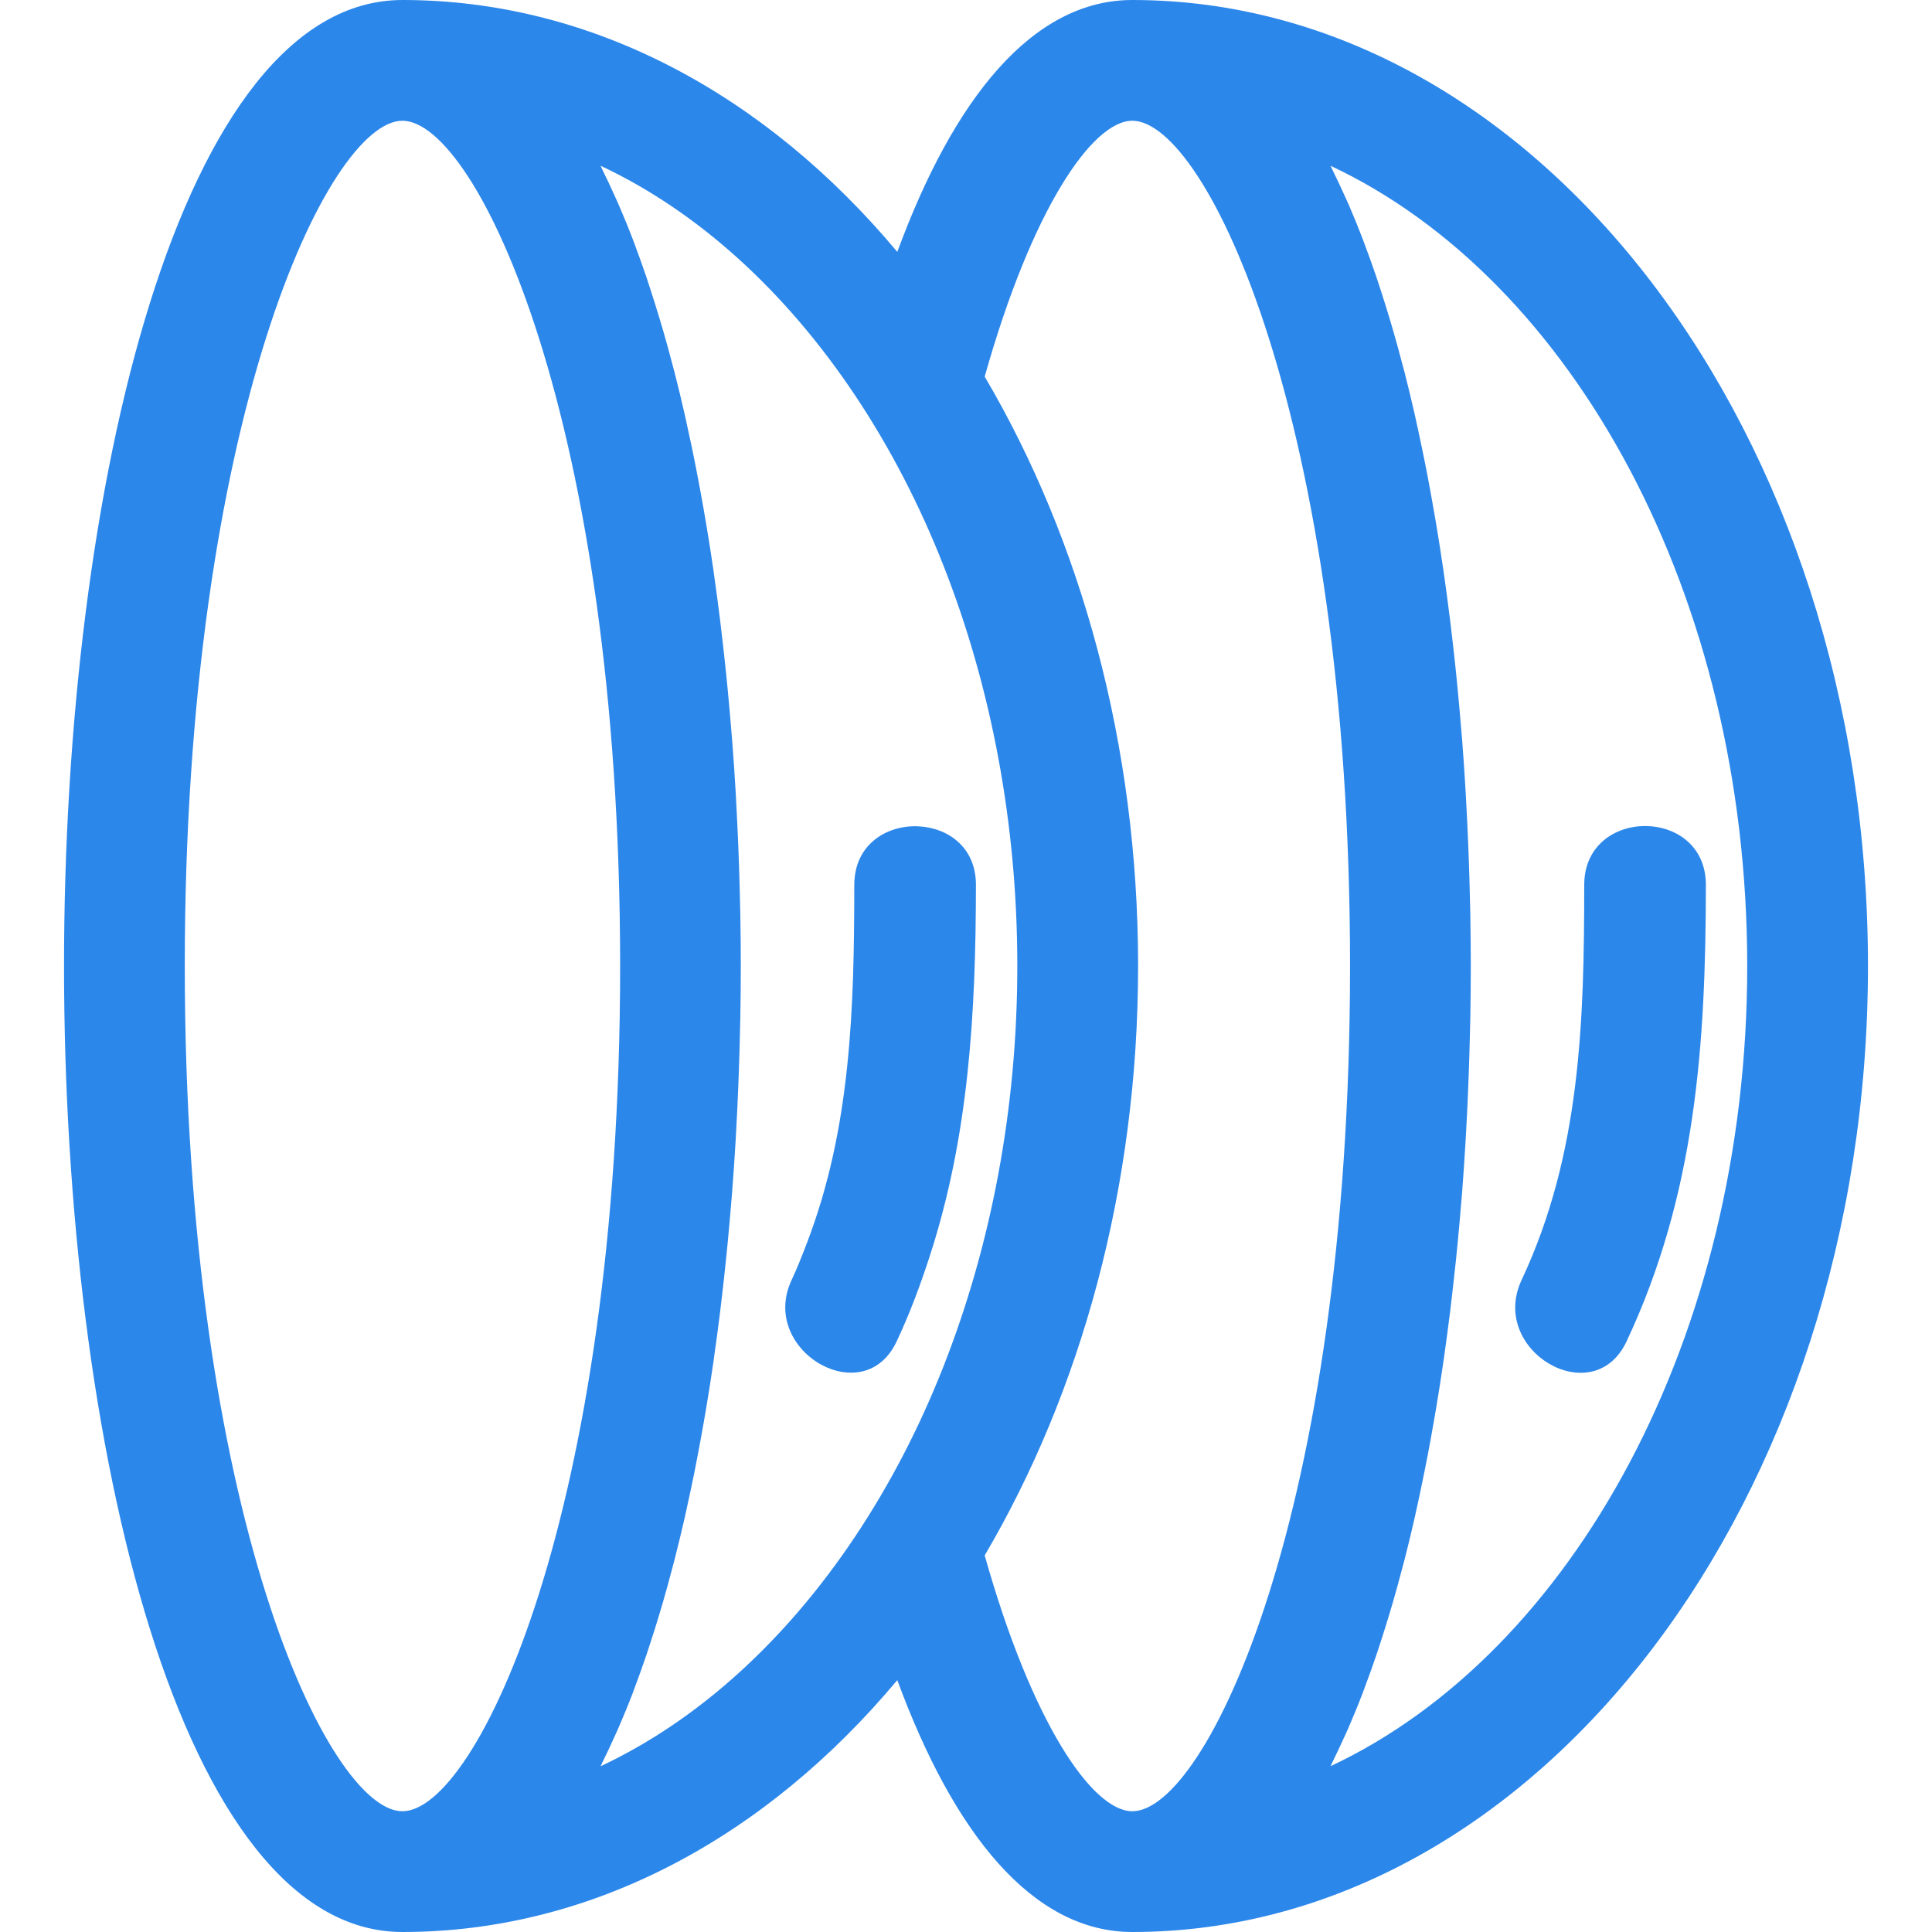 <svg width="50" height="50" viewBox="0 0 50 50" fill="none" xmlns="http://www.w3.org/2000/svg">
<path d="M10.415 50C15.343 50 19.838 47.529 23.222 43.481C24.676 47.434 26.711 50 29.305 50C39.803 50 48.343 38.785 48.343 25C48.343 11.215 39.803 0 29.305 0C26.711 0 24.676 2.566 23.222 6.519C19.838 2.471 15.343 0 10.415 0C4.665 0 1.657 12.577 1.657 25C1.657 37.423 4.665 50 10.415 50ZM15.544 4.29C18.088 5.485 20.337 7.553 22.12 10.218C23.018 11.561 23.797 13.054 24.431 14.673C25.637 17.752 26.328 21.265 26.328 25C26.328 28.735 25.637 32.248 24.431 35.327C23.797 36.947 23.018 38.439 22.12 39.782C20.337 42.447 18.088 44.515 15.544 45.71C15.565 45.668 15.585 45.622 15.605 45.579C15.708 45.371 15.809 45.156 15.907 44.937C15.939 44.865 15.973 44.794 16.005 44.72C16.134 44.424 16.259 44.12 16.379 43.805C16.395 43.764 16.41 43.719 16.426 43.678C16.529 43.404 16.629 43.123 16.727 42.836C16.762 42.732 16.796 42.627 16.83 42.522C16.909 42.282 16.986 42.037 17.06 41.789C17.093 41.679 17.126 41.569 17.159 41.457C17.244 41.165 17.325 40.867 17.404 40.565C17.421 40.5 17.439 40.439 17.455 40.374C17.549 40.007 17.639 39.632 17.726 39.252C17.749 39.148 17.771 39.042 17.794 38.938C17.857 38.654 17.918 38.367 17.976 38.077C18.003 37.944 18.029 37.81 18.054 37.675C18.109 37.391 18.16 37.104 18.212 36.815C18.233 36.693 18.254 36.572 18.275 36.449C18.343 36.043 18.408 35.633 18.468 35.218C18.475 35.168 18.481 35.116 18.488 35.066C18.541 34.697 18.59 34.322 18.637 33.946C18.654 33.808 18.67 33.67 18.686 33.531C18.722 33.23 18.755 32.927 18.786 32.622C18.802 32.477 18.817 32.332 18.83 32.188C18.863 31.848 18.893 31.506 18.921 31.164C18.929 31.064 18.939 30.965 18.946 30.865C18.98 30.424 19.011 29.982 19.037 29.538C19.044 29.426 19.049 29.314 19.055 29.202C19.074 28.863 19.091 28.523 19.104 28.182C19.11 28.032 19.116 27.883 19.121 27.732C19.133 27.413 19.142 27.093 19.149 26.773C19.152 26.633 19.156 26.494 19.159 26.355C19.167 25.904 19.172 25.453 19.172 25.001C19.172 24.549 19.167 24.099 19.159 23.648C19.156 23.508 19.152 23.368 19.149 23.229C19.142 22.909 19.133 22.59 19.121 22.271C19.116 22.12 19.11 21.97 19.104 21.82C19.09 21.479 19.073 21.14 19.055 20.8C19.049 20.689 19.044 20.576 19.037 20.465C19.011 20.021 18.981 19.578 18.946 19.138C18.938 19.038 18.929 18.939 18.921 18.839C18.893 18.496 18.863 18.154 18.83 17.815C18.816 17.669 18.801 17.525 18.786 17.381C18.755 17.076 18.721 16.773 18.686 16.471C18.67 16.333 18.654 16.194 18.637 16.057C18.591 15.68 18.541 15.307 18.488 14.936C18.481 14.886 18.475 14.834 18.468 14.784C18.408 14.369 18.343 13.959 18.275 13.553C18.254 13.431 18.232 13.31 18.212 13.188C18.161 12.898 18.109 12.611 18.054 12.327C18.028 12.192 18.003 12.058 17.976 11.925C17.918 11.635 17.857 11.349 17.794 11.065C17.771 10.96 17.75 10.854 17.726 10.75C17.639 10.37 17.55 9.995 17.455 9.628C17.439 9.564 17.421 9.502 17.404 9.438C17.325 9.135 17.244 8.837 17.159 8.545C17.127 8.433 17.094 8.324 17.06 8.214C16.985 7.966 16.909 7.721 16.83 7.481C16.796 7.375 16.762 7.27 16.727 7.166C16.629 6.879 16.529 6.599 16.426 6.324C16.41 6.283 16.396 6.239 16.379 6.198C16.259 5.883 16.133 5.578 16.005 5.283C15.973 5.208 15.94 5.139 15.907 5.066C15.809 4.846 15.708 4.632 15.605 4.424C15.585 4.379 15.565 4.332 15.544 4.29ZM45.218 25C45.218 34.596 40.7 42.769 34.434 45.709C34.455 45.669 34.472 45.624 34.493 45.584C34.598 45.371 34.701 45.153 34.802 44.928C34.832 44.859 34.864 44.793 34.895 44.723C35.024 44.426 35.15 44.12 35.271 43.803C35.286 43.766 35.298 43.728 35.312 43.69C35.418 43.412 35.52 43.125 35.62 42.832C35.654 42.731 35.687 42.629 35.721 42.526C35.8 42.282 35.878 42.035 35.954 41.783C35.986 41.675 36.019 41.568 36.05 41.459C36.136 41.163 36.218 40.862 36.298 40.556C36.314 40.495 36.331 40.437 36.347 40.375C36.442 40.007 36.531 39.631 36.618 39.25C36.641 39.147 36.663 39.043 36.686 38.939C36.748 38.654 36.809 38.367 36.867 38.075C36.894 37.942 36.92 37.809 36.946 37.675C37 37.39 37.053 37.103 37.103 36.812C37.124 36.69 37.146 36.57 37.166 36.448C37.234 36.042 37.299 35.631 37.359 35.216C37.366 35.167 37.372 35.116 37.38 35.067C37.432 34.697 37.482 34.322 37.529 33.944C37.545 33.806 37.562 33.669 37.578 33.53C37.613 33.229 37.647 32.925 37.679 32.62C37.694 32.475 37.709 32.331 37.722 32.186C37.755 31.846 37.786 31.504 37.813 31.162C37.821 31.062 37.831 30.962 37.839 30.863C37.872 30.422 37.903 29.98 37.929 29.536C37.936 29.424 37.941 29.312 37.947 29.2C37.966 28.861 37.983 28.521 37.996 28.18C38.003 28.03 38.008 27.88 38.013 27.73C38.025 27.411 38.034 27.091 38.041 26.771C38.045 26.631 38.048 26.492 38.051 26.353C38.059 25.902 38.064 25.451 38.064 24.999C38.064 24.547 38.059 24.096 38.051 23.645C38.048 23.505 38.045 23.366 38.041 23.227C38.034 22.907 38.025 22.587 38.013 22.269C38.008 22.118 38.003 21.968 37.996 21.818C37.982 21.477 37.965 21.137 37.947 20.798C37.941 20.687 37.936 20.574 37.929 20.462C37.903 20.018 37.873 19.576 37.839 19.136C37.83 19.036 37.822 18.937 37.813 18.837C37.785 18.494 37.755 18.152 37.722 17.813C37.708 17.667 37.693 17.523 37.679 17.379C37.647 17.073 37.614 16.77 37.578 16.468C37.562 16.331 37.545 16.192 37.529 16.055C37.482 15.677 37.432 15.303 37.38 14.931C37.372 14.882 37.366 14.831 37.359 14.782C37.298 14.366 37.234 13.956 37.166 13.55C37.146 13.428 37.124 13.308 37.103 13.187C37.052 12.897 37 12.608 36.946 12.323C36.92 12.19 36.894 12.057 36.867 11.923C36.809 11.632 36.748 11.344 36.686 11.059C36.663 10.956 36.641 10.851 36.618 10.748C36.531 10.367 36.441 9.991 36.347 9.623C36.331 9.562 36.314 9.503 36.298 9.442C36.218 9.136 36.136 8.835 36.05 8.54C36.019 8.431 35.986 8.323 35.954 8.215C35.878 7.964 35.8 7.716 35.721 7.473C35.687 7.37 35.654 7.267 35.62 7.166C35.52 6.873 35.418 6.588 35.312 6.308C35.298 6.272 35.286 6.232 35.271 6.196C35.15 5.879 35.024 5.572 34.895 5.275C34.864 5.206 34.833 5.139 34.802 5.071C34.701 4.846 34.598 4.627 34.493 4.415C34.472 4.374 34.455 4.33 34.434 4.29C40.701 7.231 45.218 15.404 45.218 25ZM29.305 3.125C31.218 3.125 34.939 10.846 34.939 25C34.939 39.154 31.218 46.875 29.305 46.875C28.269 46.875 26.703 44.587 25.484 40.253C27.97 36.029 29.454 30.739 29.454 25C29.454 19.261 27.97 13.971 25.484 9.747C26.703 5.412 28.269 3.125 29.305 3.125ZM10.415 3.125C12.328 3.125 16.049 10.846 16.049 25C16.049 39.154 12.328 46.875 10.415 46.875C8.503 46.875 4.782 39.154 4.782 25C4.782 10.846 8.503 3.125 10.415 3.125Z" fill="#2C87EA"/>
<path d="M21.269 35.326C21.938 35.684 22.789 35.604 23.206 34.714C23.548 33.986 23.819 33.256 24.057 32.523C25.068 29.421 25.254 26.256 25.257 22.901C25.258 21.92 24.524 21.419 23.765 21.385C22.952 21.348 22.11 21.851 22.109 22.901C22.106 26.09 22.024 29.191 20.886 32.161C20.762 32.484 20.637 32.806 20.487 33.126C20.046 34.068 20.555 34.944 21.269 35.326Z" fill="#2C87EA"/>
<path d="M42.096 34.714C43.883 30.909 44.145 27.049 44.148 22.901C44.15 20.87 41.001 20.87 41 22.901C40.997 26.436 40.909 29.865 39.379 33.126C38.52 34.952 41.234 36.552 42.096 34.714Z" fill="#2C87EA"/>
</svg>
